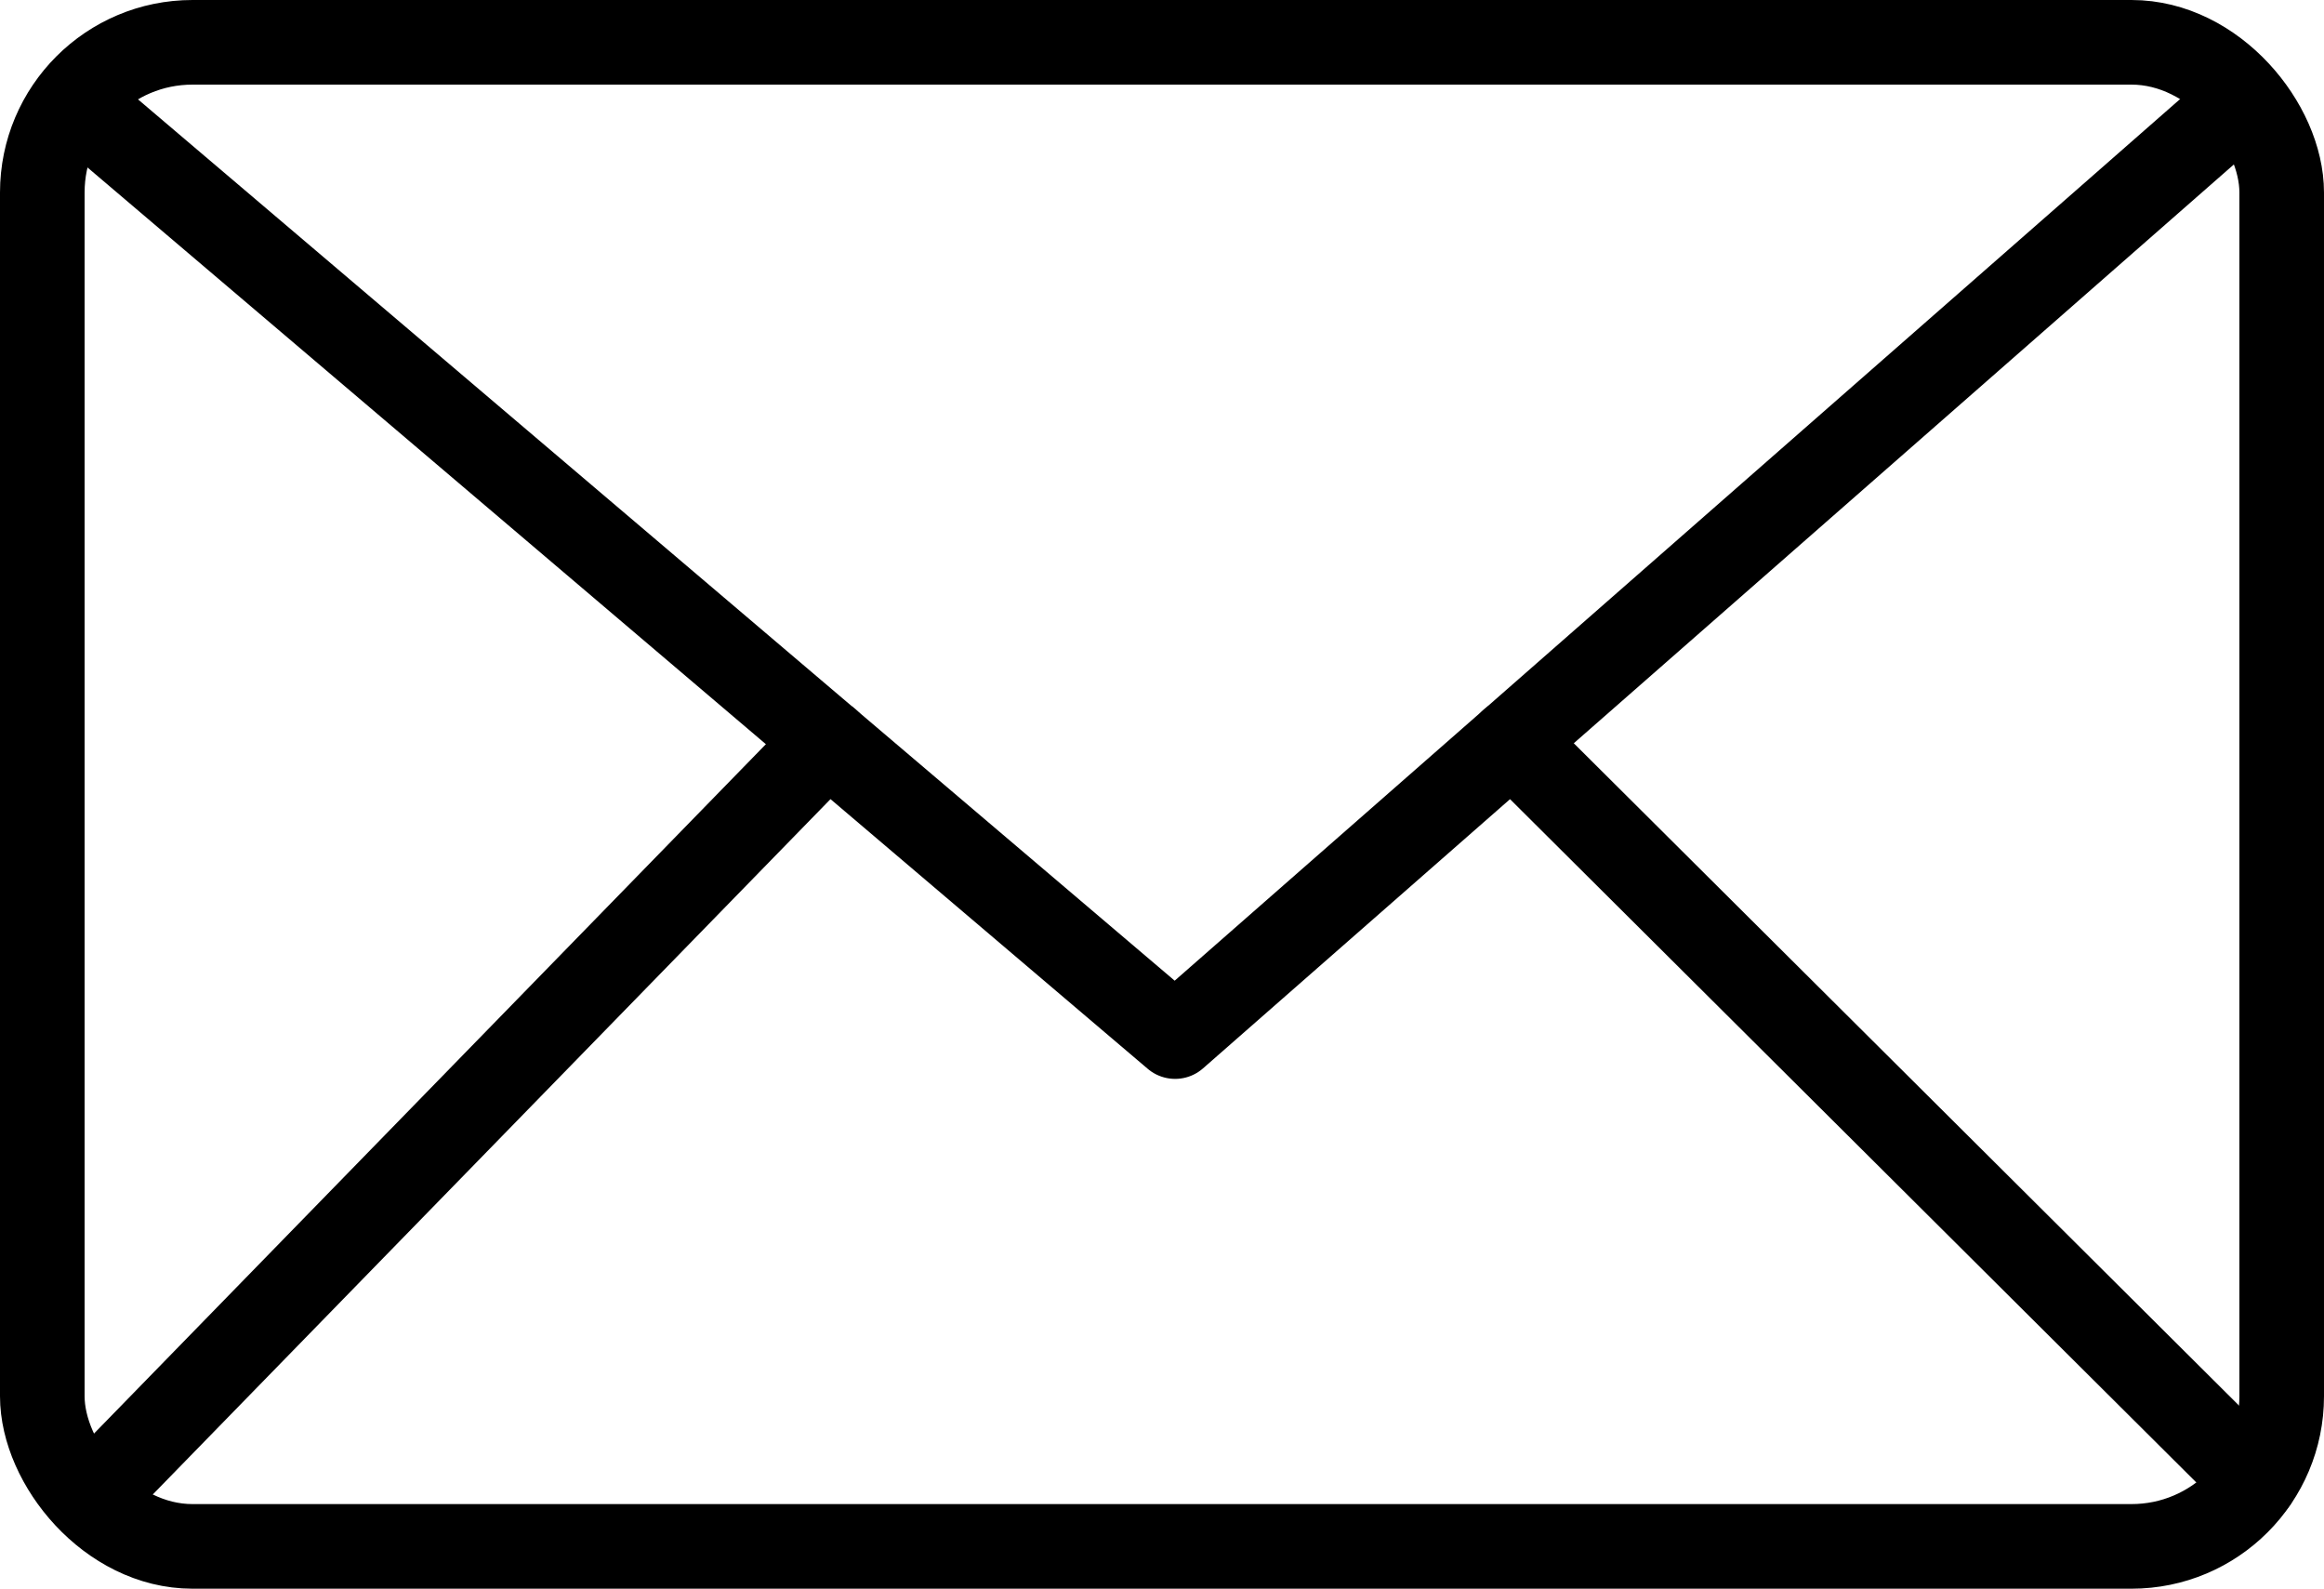 <svg xmlns="http://www.w3.org/2000/svg" width="54.94" height="37.55" viewBox="0 0 54.94 37.55"><defs><style>.cls-1{fill:none;stroke:#000;stroke-linecap:round;stroke-linejoin:round;stroke-width:2px;}</style></defs><title>Asset 36</title><g id="Layer_2" data-name="Layer 2"><g id="Layer_1-2" data-name="Layer 1"><rect class="cls-1" x="1" y="1" width="52.94" height="35.55" rx="3.55" ry="3.55"/><polyline class="cls-1" points="52.27 3.03 27.78 24.5 2.52 3.03"/><line class="cls-1" x1="19.57" y1="17.52" x2="2.52" y2="35.01"/><line class="cls-1" x1="35.74" y1="17.52" x2="53.31" y2="35.01"/></g></g></svg>
